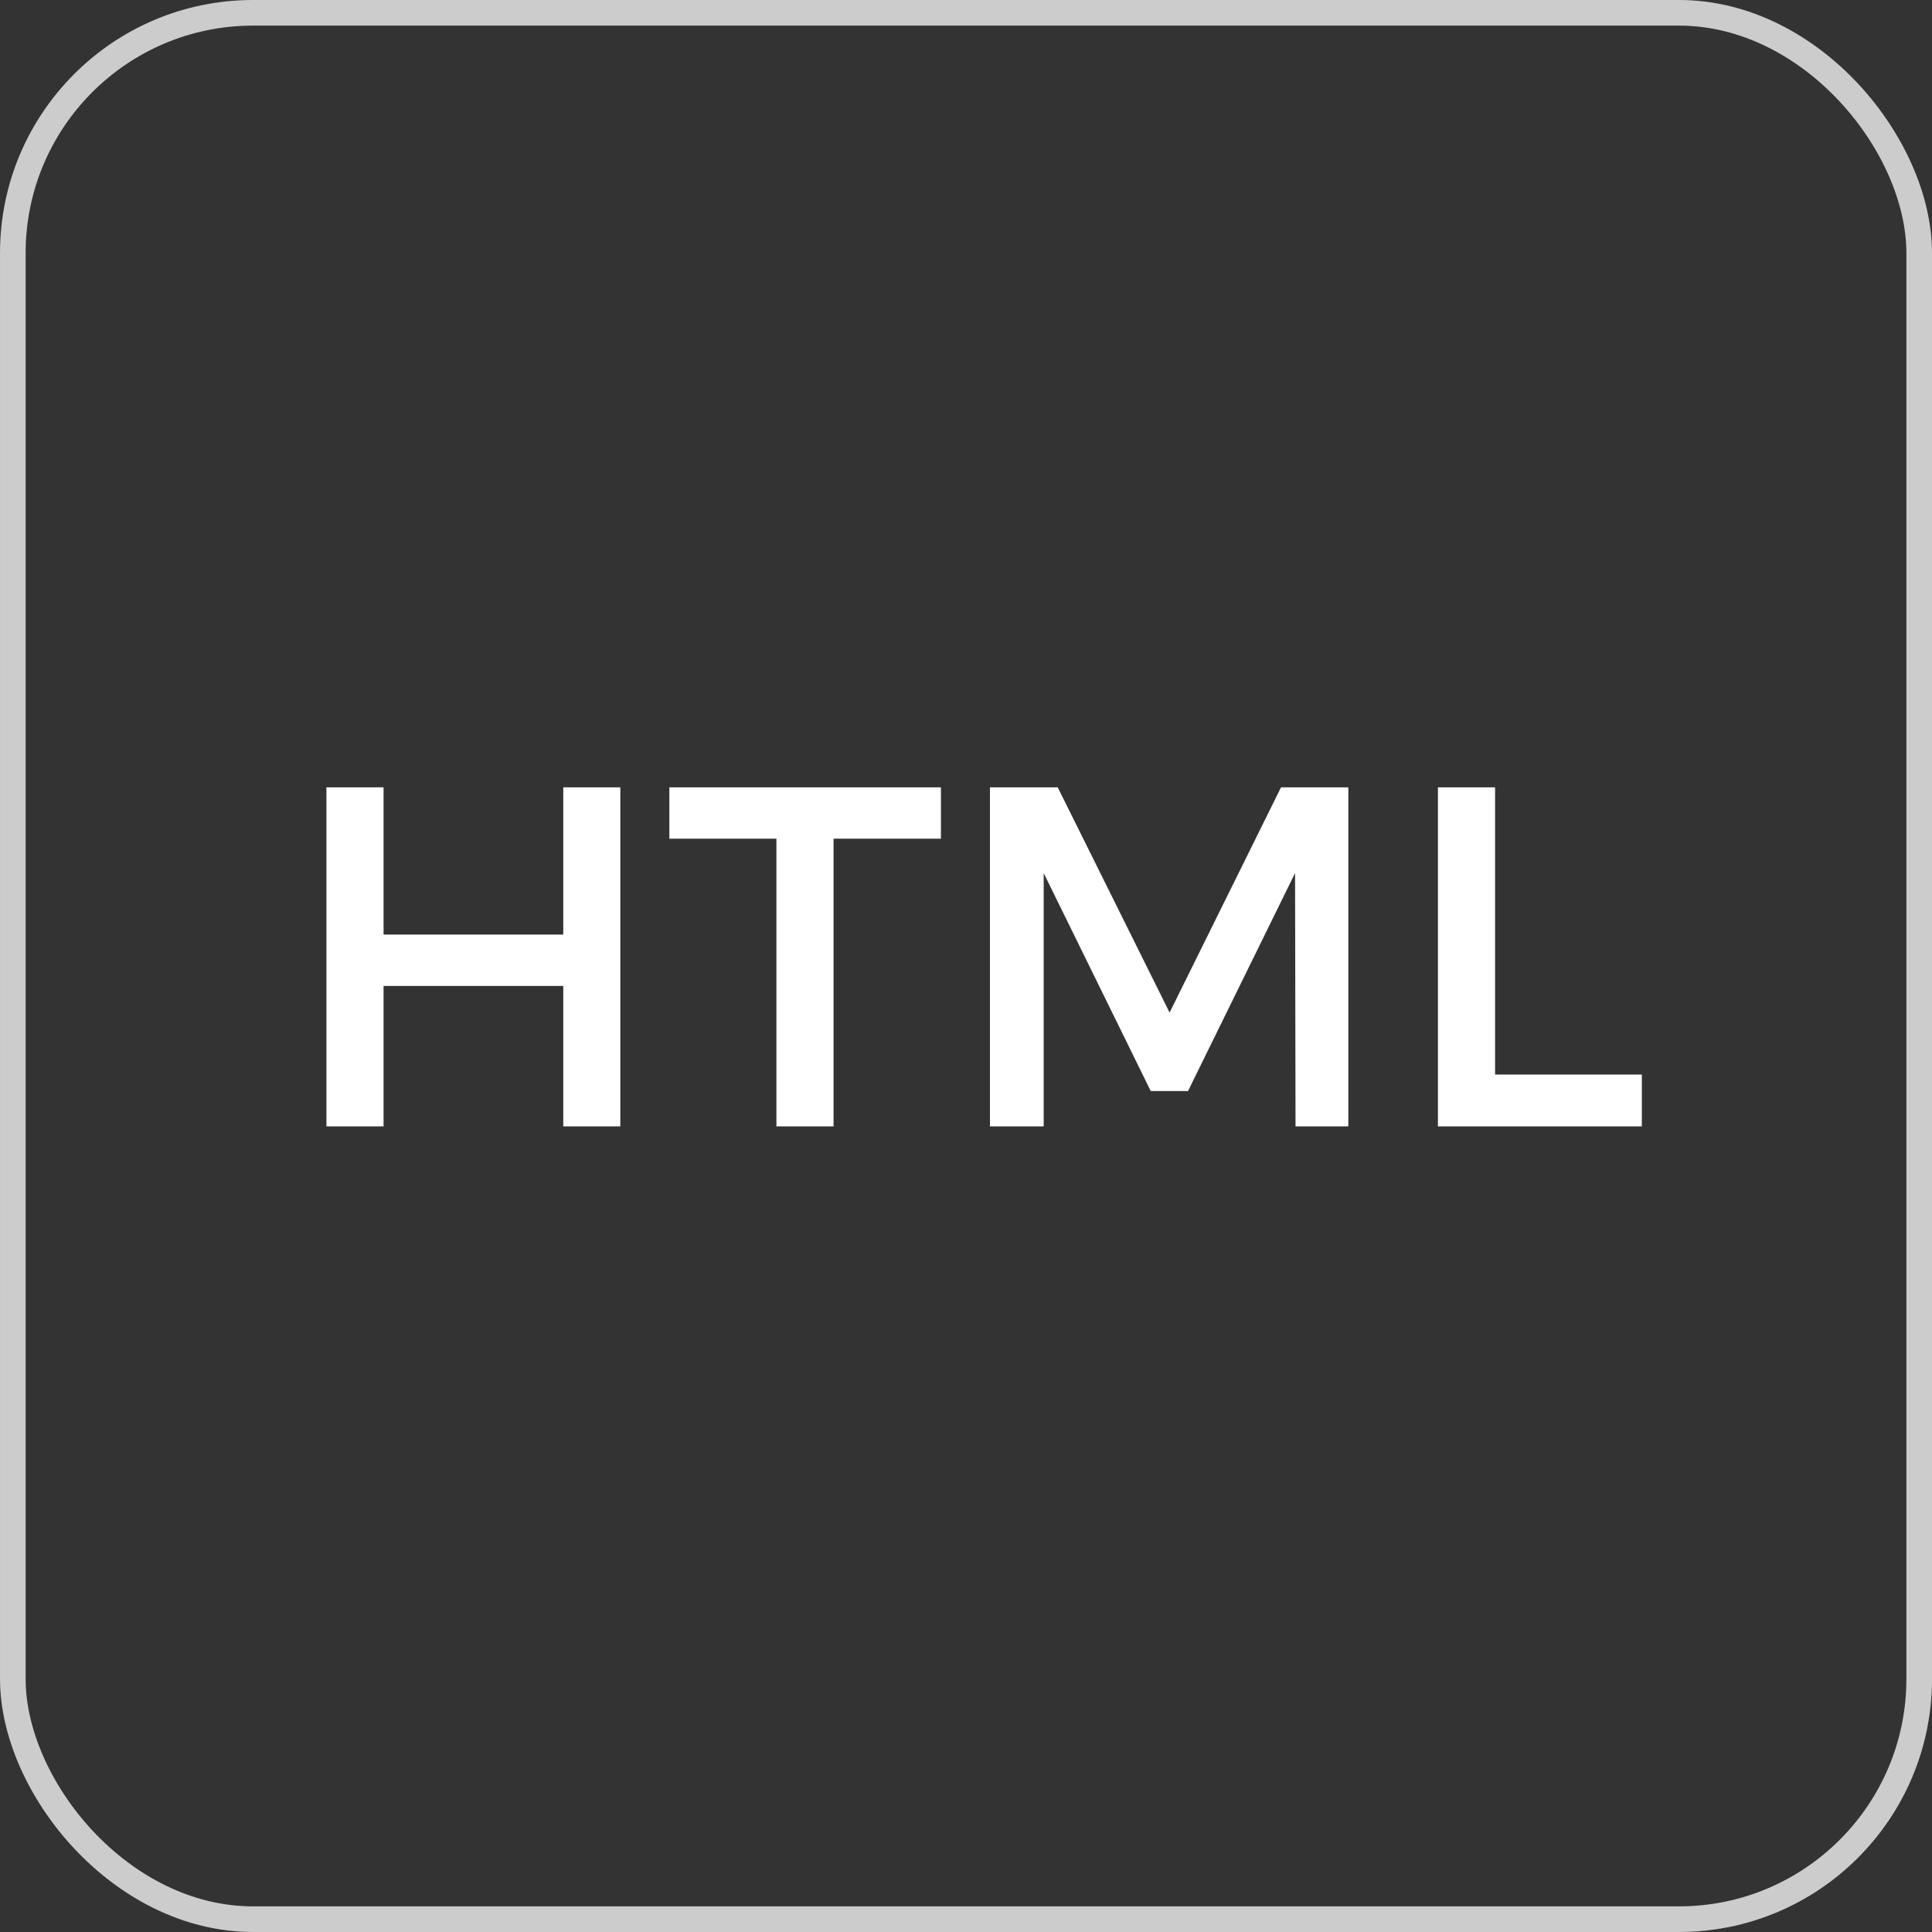 <svg xmlns="http://www.w3.org/2000/svg" width="83.764" height="83.764" viewBox="0 0 83.764 83.764">
  <rect x="0" y="0" width="83.764" height="83.764" fill="#333333" stroke="none"/>
  <g id="Group_218" data-name="Group 218" transform="translate(-1883.444 -719.445)">
    <g id="Group_203" data-name="Group 203">
      <rect id="Rectangle_178" data-name="Rectangle 178" width="82.653" height="82.653" rx="10.416" transform="translate(1884 720)" fill="none" stroke="#ccc" stroke-miterlimit="10" stroke-width="1.111"/>
    </g>
    <path id="Path_690" data-name="Path 690" d="M-15.026,0V-14.7H-17.5v6.384h-7.791V-14.7h-2.478V0h2.478V-6.09H-17.5V0Zm13.9-12.474V-14.7H-12.9v2.226h4.641V0h2.478V-12.474ZM16.538,0V-14.7H13.619L8.788-4.935,3.938-14.7H1V0H3.329V-10.983L7.97-1.533H9.587l4.641-9.45L14.248,0ZM22.9-2.247V-14.7H20.422V0h8.841V-2.247Z" transform="translate(1925.365 768.281)" fill="#fff"/>
  </g>
</svg>
